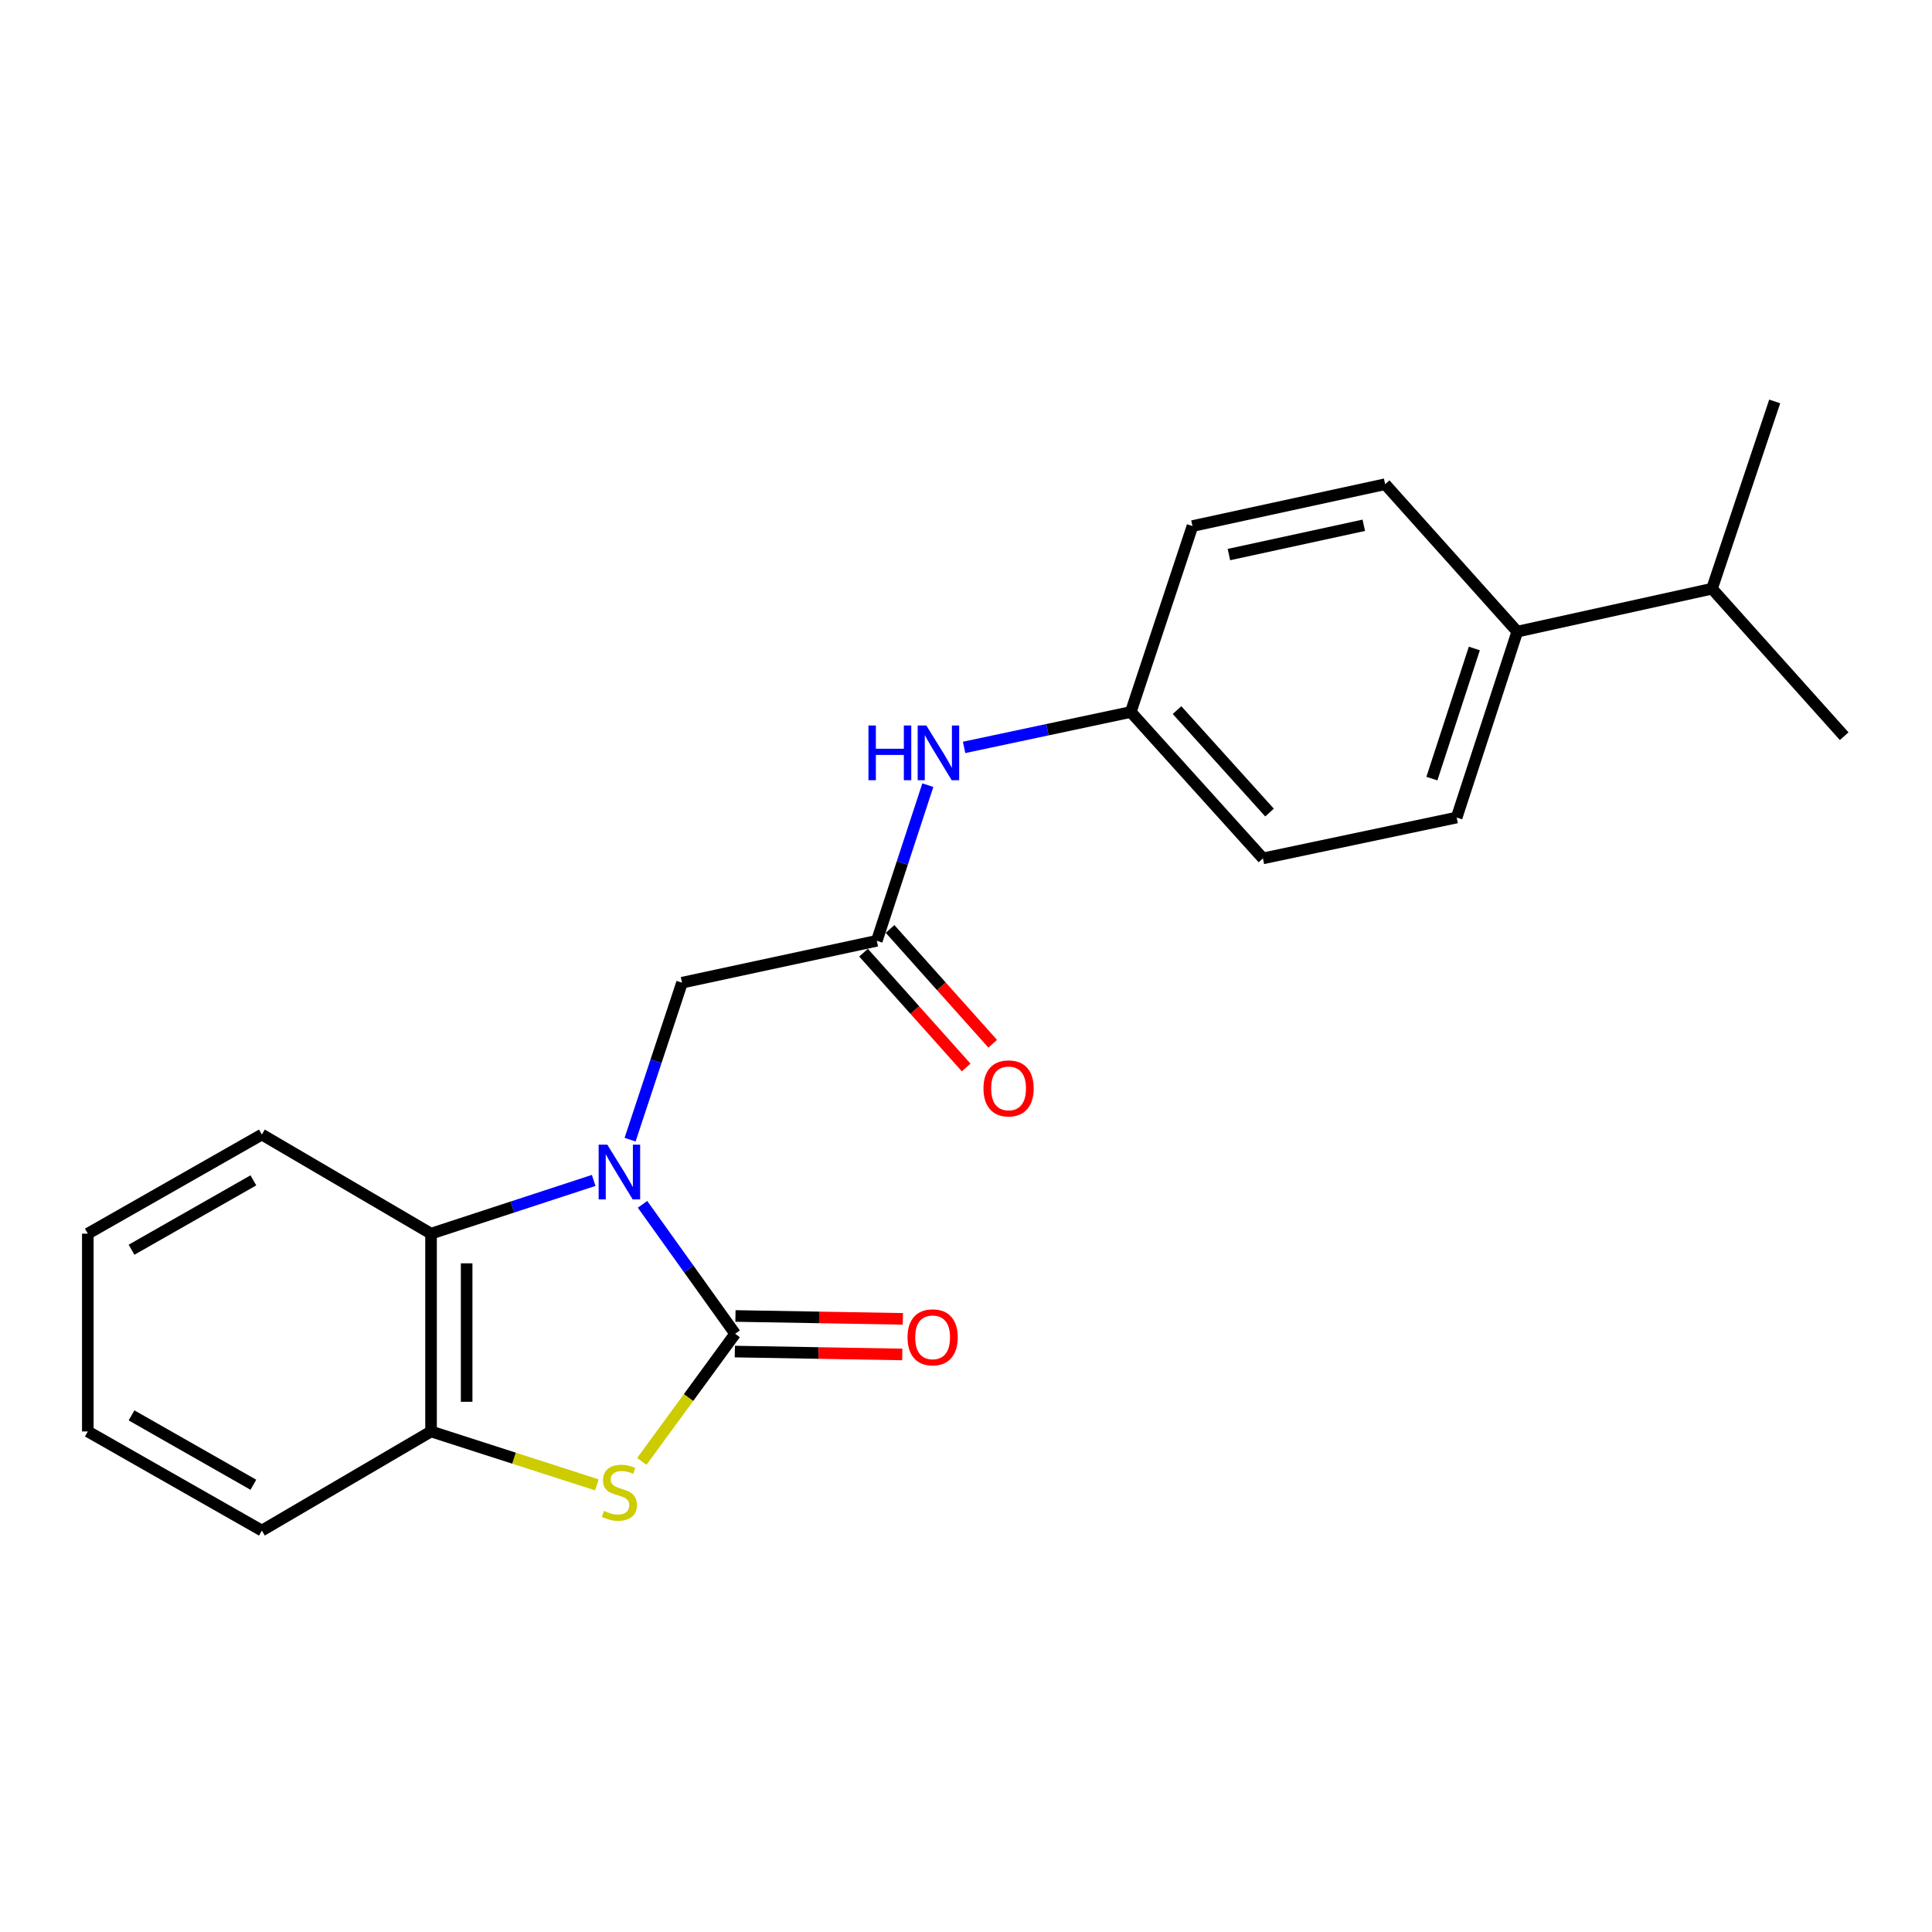 <?xml version='1.0' encoding='iso-8859-1'?>
<svg version='1.1' baseProfile='full'
              xmlns='http://www.w3.org/2000/svg'
                      xmlns:rdkit='http://www.rdkit.org/xml'
                      xmlns:xlink='http://www.w3.org/1999/xlink'
                  xml:space='preserve'
width='1000px' height='1000px' viewBox='0 0 1000 1000'>
<!-- END OF HEADER -->
<rect style='opacity:1.0;fill:#FFFFFF;stroke:none' width='1000' height='1000' x='0' y='0'> </rect>
<path class='bond-0' d='M 332.571,623.363 L 356.542,656.861' style='fill:none;fill-rule:evenodd;stroke:#0000FF;stroke-width:6px;stroke-linecap:butt;stroke-linejoin:miter;stroke-opacity:1' />
<path class='bond-0' d='M 356.542,656.861 L 380.513,690.358' style='fill:none;fill-rule:evenodd;stroke:#000000;stroke-width:6px;stroke-linecap:butt;stroke-linejoin:miter;stroke-opacity:1' />
<path class='bond-2' d='M 307.291,610.984 L 265.2,624.761' style='fill:none;fill-rule:evenodd;stroke:#0000FF;stroke-width:6px;stroke-linecap:butt;stroke-linejoin:miter;stroke-opacity:1' />
<path class='bond-2' d='M 265.2,624.761 L 223.108,638.538' style='fill:none;fill-rule:evenodd;stroke:#000000;stroke-width:6px;stroke-linecap:butt;stroke-linejoin:miter;stroke-opacity:1' />
<path class='bond-5' d='M 326.134,589.889 L 339.575,549.264' style='fill:none;fill-rule:evenodd;stroke:#0000FF;stroke-width:6px;stroke-linecap:butt;stroke-linejoin:miter;stroke-opacity:1' />
<path class='bond-5' d='M 339.575,549.264 L 353.016,508.64' style='fill:none;fill-rule:evenodd;stroke:#000000;stroke-width:6px;stroke-linecap:butt;stroke-linejoin:miter;stroke-opacity:1' />
<path class='bond-1' d='M 380.513,690.358 L 356.363,723.391' style='fill:none;fill-rule:evenodd;stroke:#000000;stroke-width:6px;stroke-linecap:butt;stroke-linejoin:miter;stroke-opacity:1' />
<path class='bond-1' d='M 356.363,723.391 L 332.214,756.424' style='fill:none;fill-rule:evenodd;stroke:#CCCC00;stroke-width:6px;stroke-linecap:butt;stroke-linejoin:miter;stroke-opacity:1' />
<path class='bond-6' d='M 380.354,699.57 L 423.685,700.316' style='fill:none;fill-rule:evenodd;stroke:#000000;stroke-width:6px;stroke-linecap:butt;stroke-linejoin:miter;stroke-opacity:1' />
<path class='bond-6' d='M 423.685,700.316 L 467.016,701.063' style='fill:none;fill-rule:evenodd;stroke:#FF0000;stroke-width:6px;stroke-linecap:butt;stroke-linejoin:miter;stroke-opacity:1' />
<path class='bond-6' d='M 380.672,681.146 L 424.002,681.892' style='fill:none;fill-rule:evenodd;stroke:#000000;stroke-width:6px;stroke-linecap:butt;stroke-linejoin:miter;stroke-opacity:1' />
<path class='bond-6' d='M 424.002,681.892 L 467.333,682.639' style='fill:none;fill-rule:evenodd;stroke:#FF0000;stroke-width:6px;stroke-linecap:butt;stroke-linejoin:miter;stroke-opacity:1' />
<path class='bond-22' d='M 308.955,768.567 L 266.032,754.743' style='fill:none;fill-rule:evenodd;stroke:#CCCC00;stroke-width:6px;stroke-linecap:butt;stroke-linejoin:miter;stroke-opacity:1' />
<path class='bond-22' d='M 266.032,754.743 L 223.108,740.919' style='fill:none;fill-rule:evenodd;stroke:#000000;stroke-width:6px;stroke-linecap:butt;stroke-linejoin:miter;stroke-opacity:1' />
<path class='bond-3' d='M 223.108,638.538 L 223.108,740.919' style='fill:none;fill-rule:evenodd;stroke:#000000;stroke-width:6px;stroke-linecap:butt;stroke-linejoin:miter;stroke-opacity:1' />
<path class='bond-3' d='M 241.535,653.895 L 241.535,725.562' style='fill:none;fill-rule:evenodd;stroke:#000000;stroke-width:6px;stroke-linecap:butt;stroke-linejoin:miter;stroke-opacity:1' />
<path class='bond-16' d='M 223.108,638.538 L 135.541,587.24' style='fill:none;fill-rule:evenodd;stroke:#000000;stroke-width:6px;stroke-linecap:butt;stroke-linejoin:miter;stroke-opacity:1' />
<path class='bond-17' d='M 223.108,740.919 L 135.541,792.217' style='fill:none;fill-rule:evenodd;stroke:#000000;stroke-width:6px;stroke-linecap:butt;stroke-linejoin:miter;stroke-opacity:1' />
<path class='bond-4' d='M 453.831,486.958 L 353.016,508.64' style='fill:none;fill-rule:evenodd;stroke:#000000;stroke-width:6px;stroke-linecap:butt;stroke-linejoin:miter;stroke-opacity:1' />
<path class='bond-7' d='M 453.831,486.958 L 467.039,446.676' style='fill:none;fill-rule:evenodd;stroke:#000000;stroke-width:6px;stroke-linecap:butt;stroke-linejoin:miter;stroke-opacity:1' />
<path class='bond-7' d='M 467.039,446.676 L 480.247,406.395' style='fill:none;fill-rule:evenodd;stroke:#0000FF;stroke-width:6px;stroke-linecap:butt;stroke-linejoin:miter;stroke-opacity:1' />
<path class='bond-9' d='M 446.962,493.098 L 473.523,522.812' style='fill:none;fill-rule:evenodd;stroke:#000000;stroke-width:6px;stroke-linecap:butt;stroke-linejoin:miter;stroke-opacity:1' />
<path class='bond-9' d='M 473.523,522.812 L 500.084,552.526' style='fill:none;fill-rule:evenodd;stroke:#FF0000;stroke-width:6px;stroke-linecap:butt;stroke-linejoin:miter;stroke-opacity:1' />
<path class='bond-9' d='M 460.7,480.818 L 487.261,510.532' style='fill:none;fill-rule:evenodd;stroke:#000000;stroke-width:6px;stroke-linecap:butt;stroke-linejoin:miter;stroke-opacity:1' />
<path class='bond-9' d='M 487.261,510.532 L 513.822,540.246' style='fill:none;fill-rule:evenodd;stroke:#FF0000;stroke-width:6px;stroke-linecap:butt;stroke-linejoin:miter;stroke-opacity:1' />
<path class='bond-12' d='M 499.014,386.853 L 542.155,377.689' style='fill:none;fill-rule:evenodd;stroke:#0000FF;stroke-width:6px;stroke-linecap:butt;stroke-linejoin:miter;stroke-opacity:1' />
<path class='bond-12' d='M 542.155,377.689 L 585.295,368.526' style='fill:none;fill-rule:evenodd;stroke:#000000;stroke-width:6px;stroke-linecap:butt;stroke-linejoin:miter;stroke-opacity:1' />
<path class='bond-8' d='M 785.337,326.932 L 753.961,423.15' style='fill:none;fill-rule:evenodd;stroke:#000000;stroke-width:6px;stroke-linecap:butt;stroke-linejoin:miter;stroke-opacity:1' />
<path class='bond-8' d='M 763.112,335.652 L 741.148,403.005' style='fill:none;fill-rule:evenodd;stroke:#000000;stroke-width:6px;stroke-linecap:butt;stroke-linejoin:miter;stroke-opacity:1' />
<path class='bond-13' d='M 785.337,326.932 L 886.131,304.718' style='fill:none;fill-rule:evenodd;stroke:#000000;stroke-width:6px;stroke-linecap:butt;stroke-linejoin:miter;stroke-opacity:1' />
<path class='bond-24' d='M 785.337,326.932 L 716.944,250.625' style='fill:none;fill-rule:evenodd;stroke:#000000;stroke-width:6px;stroke-linecap:butt;stroke-linejoin:miter;stroke-opacity:1' />
<path class='bond-10' d='M 716.944,250.625 L 617.214,272.287' style='fill:none;fill-rule:evenodd;stroke:#000000;stroke-width:6px;stroke-linecap:butt;stroke-linejoin:miter;stroke-opacity:1' />
<path class='bond-10' d='M 705.895,271.882 L 636.085,287.045' style='fill:none;fill-rule:evenodd;stroke:#000000;stroke-width:6px;stroke-linecap:butt;stroke-linejoin:miter;stroke-opacity:1' />
<path class='bond-11' d='M 753.961,423.15 L 653.689,444.3' style='fill:none;fill-rule:evenodd;stroke:#000000;stroke-width:6px;stroke-linecap:butt;stroke-linejoin:miter;stroke-opacity:1' />
<path class='bond-14' d='M 585.295,368.526 L 617.214,272.287' style='fill:none;fill-rule:evenodd;stroke:#000000;stroke-width:6px;stroke-linecap:butt;stroke-linejoin:miter;stroke-opacity:1' />
<path class='bond-15' d='M 585.295,368.526 L 653.689,444.3' style='fill:none;fill-rule:evenodd;stroke:#000000;stroke-width:6px;stroke-linecap:butt;stroke-linejoin:miter;stroke-opacity:1' />
<path class='bond-15' d='M 609.233,367.545 L 657.109,420.588' style='fill:none;fill-rule:evenodd;stroke:#000000;stroke-width:6px;stroke-linecap:butt;stroke-linejoin:miter;stroke-opacity:1' />
<path class='bond-18' d='M 886.131,304.718 L 918.583,207.783' style='fill:none;fill-rule:evenodd;stroke:#000000;stroke-width:6px;stroke-linecap:butt;stroke-linejoin:miter;stroke-opacity:1' />
<path class='bond-19' d='M 886.131,304.718 L 954.545,381.056' style='fill:none;fill-rule:evenodd;stroke:#000000;stroke-width:6px;stroke-linecap:butt;stroke-linejoin:miter;stroke-opacity:1' />
<path class='bond-20' d='M 135.541,587.24 L 45.455,638.538' style='fill:none;fill-rule:evenodd;stroke:#000000;stroke-width:6px;stroke-linecap:butt;stroke-linejoin:miter;stroke-opacity:1' />
<path class='bond-20' d='M 131.146,610.947 L 68.085,646.856' style='fill:none;fill-rule:evenodd;stroke:#000000;stroke-width:6px;stroke-linecap:butt;stroke-linejoin:miter;stroke-opacity:1' />
<path class='bond-23' d='M 135.541,792.217 L 45.455,740.919' style='fill:none;fill-rule:evenodd;stroke:#000000;stroke-width:6px;stroke-linecap:butt;stroke-linejoin:miter;stroke-opacity:1' />
<path class='bond-23' d='M 131.146,768.509 L 68.085,732.601' style='fill:none;fill-rule:evenodd;stroke:#000000;stroke-width:6px;stroke-linecap:butt;stroke-linejoin:miter;stroke-opacity:1' />
<path class='bond-21' d='M 45.455,638.538 L 45.455,740.919' style='fill:none;fill-rule:evenodd;stroke:#000000;stroke-width:6px;stroke-linecap:butt;stroke-linejoin:miter;stroke-opacity:1' />
<path  class='atom-0' d='M 314.336 592.469
L 323.616 607.469
Q 324.536 608.949, 326.016 611.629
Q 327.496 614.309, 327.576 614.469
L 327.576 592.469
L 331.336 592.469
L 331.336 620.789
L 327.456 620.789
L 317.496 604.389
Q 316.336 602.469, 315.096 600.269
Q 313.896 598.069, 313.536 597.389
L 313.536 620.789
L 309.856 620.789
L 309.856 592.469
L 314.336 592.469
' fill='#0000FF'/>
<path  class='atom-2' d='M 312.596 782.036
Q 312.916 782.156, 314.236 782.716
Q 315.556 783.276, 316.996 783.636
Q 318.476 783.956, 319.916 783.956
Q 322.596 783.956, 324.156 782.676
Q 325.716 781.356, 325.716 779.076
Q 325.716 777.516, 324.916 776.556
Q 324.156 775.596, 322.956 775.076
Q 321.756 774.556, 319.756 773.956
Q 317.236 773.196, 315.716 772.476
Q 314.236 771.756, 313.156 770.236
Q 312.116 768.716, 312.116 766.156
Q 312.116 762.596, 314.516 760.396
Q 316.956 758.196, 321.756 758.196
Q 325.036 758.196, 328.756 759.756
L 327.836 762.836
Q 324.436 761.436, 321.876 761.436
Q 319.116 761.436, 317.596 762.596
Q 316.076 763.716, 316.116 765.676
Q 316.116 767.196, 316.876 768.116
Q 317.676 769.036, 318.796 769.556
Q 319.956 770.076, 321.876 770.676
Q 324.436 771.476, 325.956 772.276
Q 327.476 773.076, 328.556 774.716
Q 329.676 776.316, 329.676 779.076
Q 329.676 782.996, 327.036 785.116
Q 324.436 787.196, 320.076 787.196
Q 317.556 787.196, 315.636 786.636
Q 313.756 786.116, 311.516 785.196
L 312.596 782.036
' fill='#CCCC00'/>
<path  class='atom-7' d='M 469.73 692.199
Q 469.73 685.399, 473.09 681.599
Q 476.45 677.799, 482.73 677.799
Q 489.01 677.799, 492.37 681.599
Q 495.73 685.399, 495.73 692.199
Q 495.73 699.079, 492.33 702.999
Q 488.93 706.879, 482.73 706.879
Q 476.49 706.879, 473.09 702.999
Q 469.73 699.119, 469.73 692.199
M 482.73 703.679
Q 487.05 703.679, 489.37 700.799
Q 491.73 697.879, 491.73 692.199
Q 491.73 686.639, 489.37 683.839
Q 487.05 680.999, 482.73 680.999
Q 478.41 680.999, 476.05 683.799
Q 473.73 686.599, 473.73 692.199
Q 473.73 697.919, 476.05 700.799
Q 478.41 703.679, 482.73 703.679
' fill='#FF0000'/>
<path  class='atom-8' d='M 449.51 375.515
L 453.35 375.515
L 453.35 387.555
L 467.83 387.555
L 467.83 375.515
L 471.67 375.515
L 471.67 403.835
L 467.83 403.835
L 467.83 390.755
L 453.35 390.755
L 453.35 403.835
L 449.51 403.835
L 449.51 375.515
' fill='#0000FF'/>
<path  class='atom-8' d='M 479.47 375.515
L 488.75 390.515
Q 489.67 391.995, 491.15 394.675
Q 492.63 397.355, 492.71 397.515
L 492.71 375.515
L 496.47 375.515
L 496.47 403.835
L 492.59 403.835
L 482.63 387.435
Q 481.47 385.515, 480.23 383.315
Q 479.03 381.115, 478.67 380.435
L 478.67 403.835
L 474.99 403.835
L 474.99 375.515
L 479.47 375.515
' fill='#0000FF'/>
<path  class='atom-10' d='M 509.04 563.345
Q 509.04 556.545, 512.4 552.745
Q 515.76 548.945, 522.04 548.945
Q 528.32 548.945, 531.68 552.745
Q 535.04 556.545, 535.04 563.345
Q 535.04 570.225, 531.64 574.145
Q 528.24 578.025, 522.04 578.025
Q 515.8 578.025, 512.4 574.145
Q 509.04 570.265, 509.04 563.345
M 522.04 574.825
Q 526.36 574.825, 528.68 571.945
Q 531.04 569.025, 531.04 563.345
Q 531.04 557.785, 528.68 554.985
Q 526.36 552.145, 522.04 552.145
Q 517.72 552.145, 515.36 554.945
Q 513.04 557.745, 513.04 563.345
Q 513.04 569.065, 515.36 571.945
Q 517.72 574.825, 522.04 574.825
' fill='#FF0000'/>
</svg>
